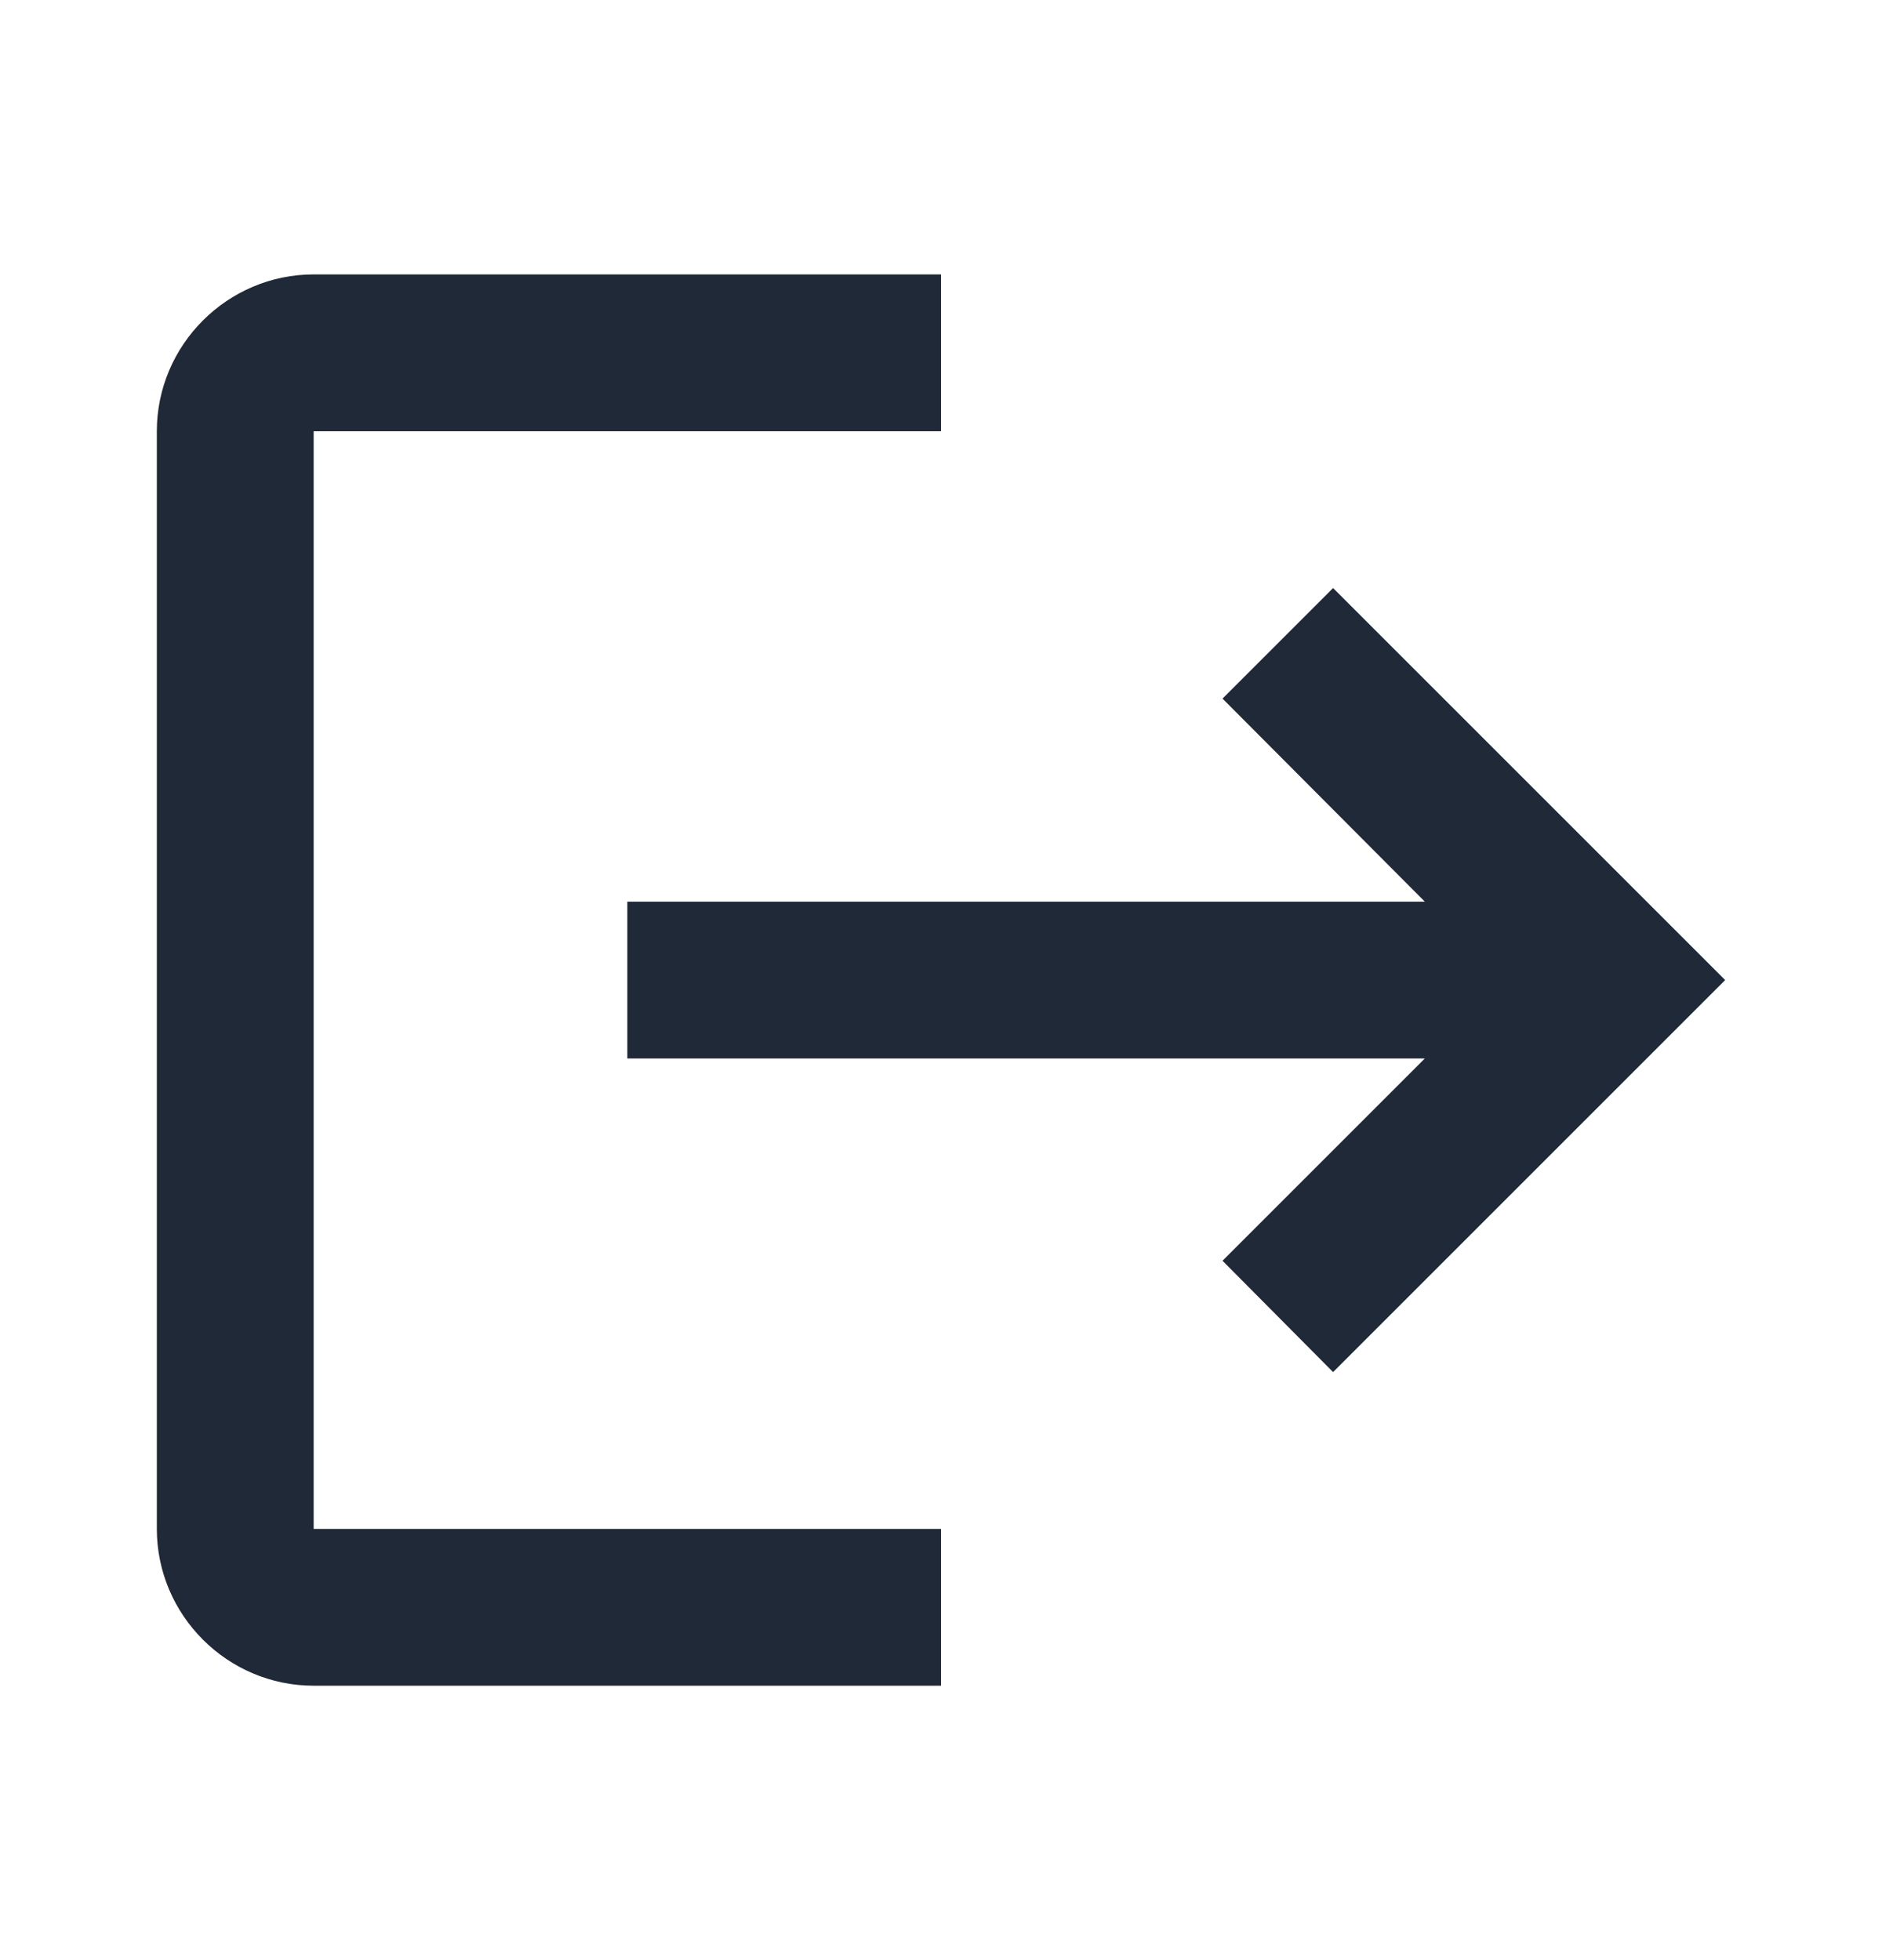 <svg width="24" height="25" viewBox="0 0 24 25" fill="none" xmlns="http://www.w3.org/2000/svg">
<path d="M17 7.5L15.59 8.91L18.17 11.5H8V13.5H18.17L15.59 16.08L17 17.5L22 12.5M4 5.5H12V3.5H4C2.9 3.5 2 4.4 2 5.5V19.5C2 20.6 2.9 21.5 4 21.5H12V19.5H4V5.5Z" fill="#1F2937"/>
</svg>
